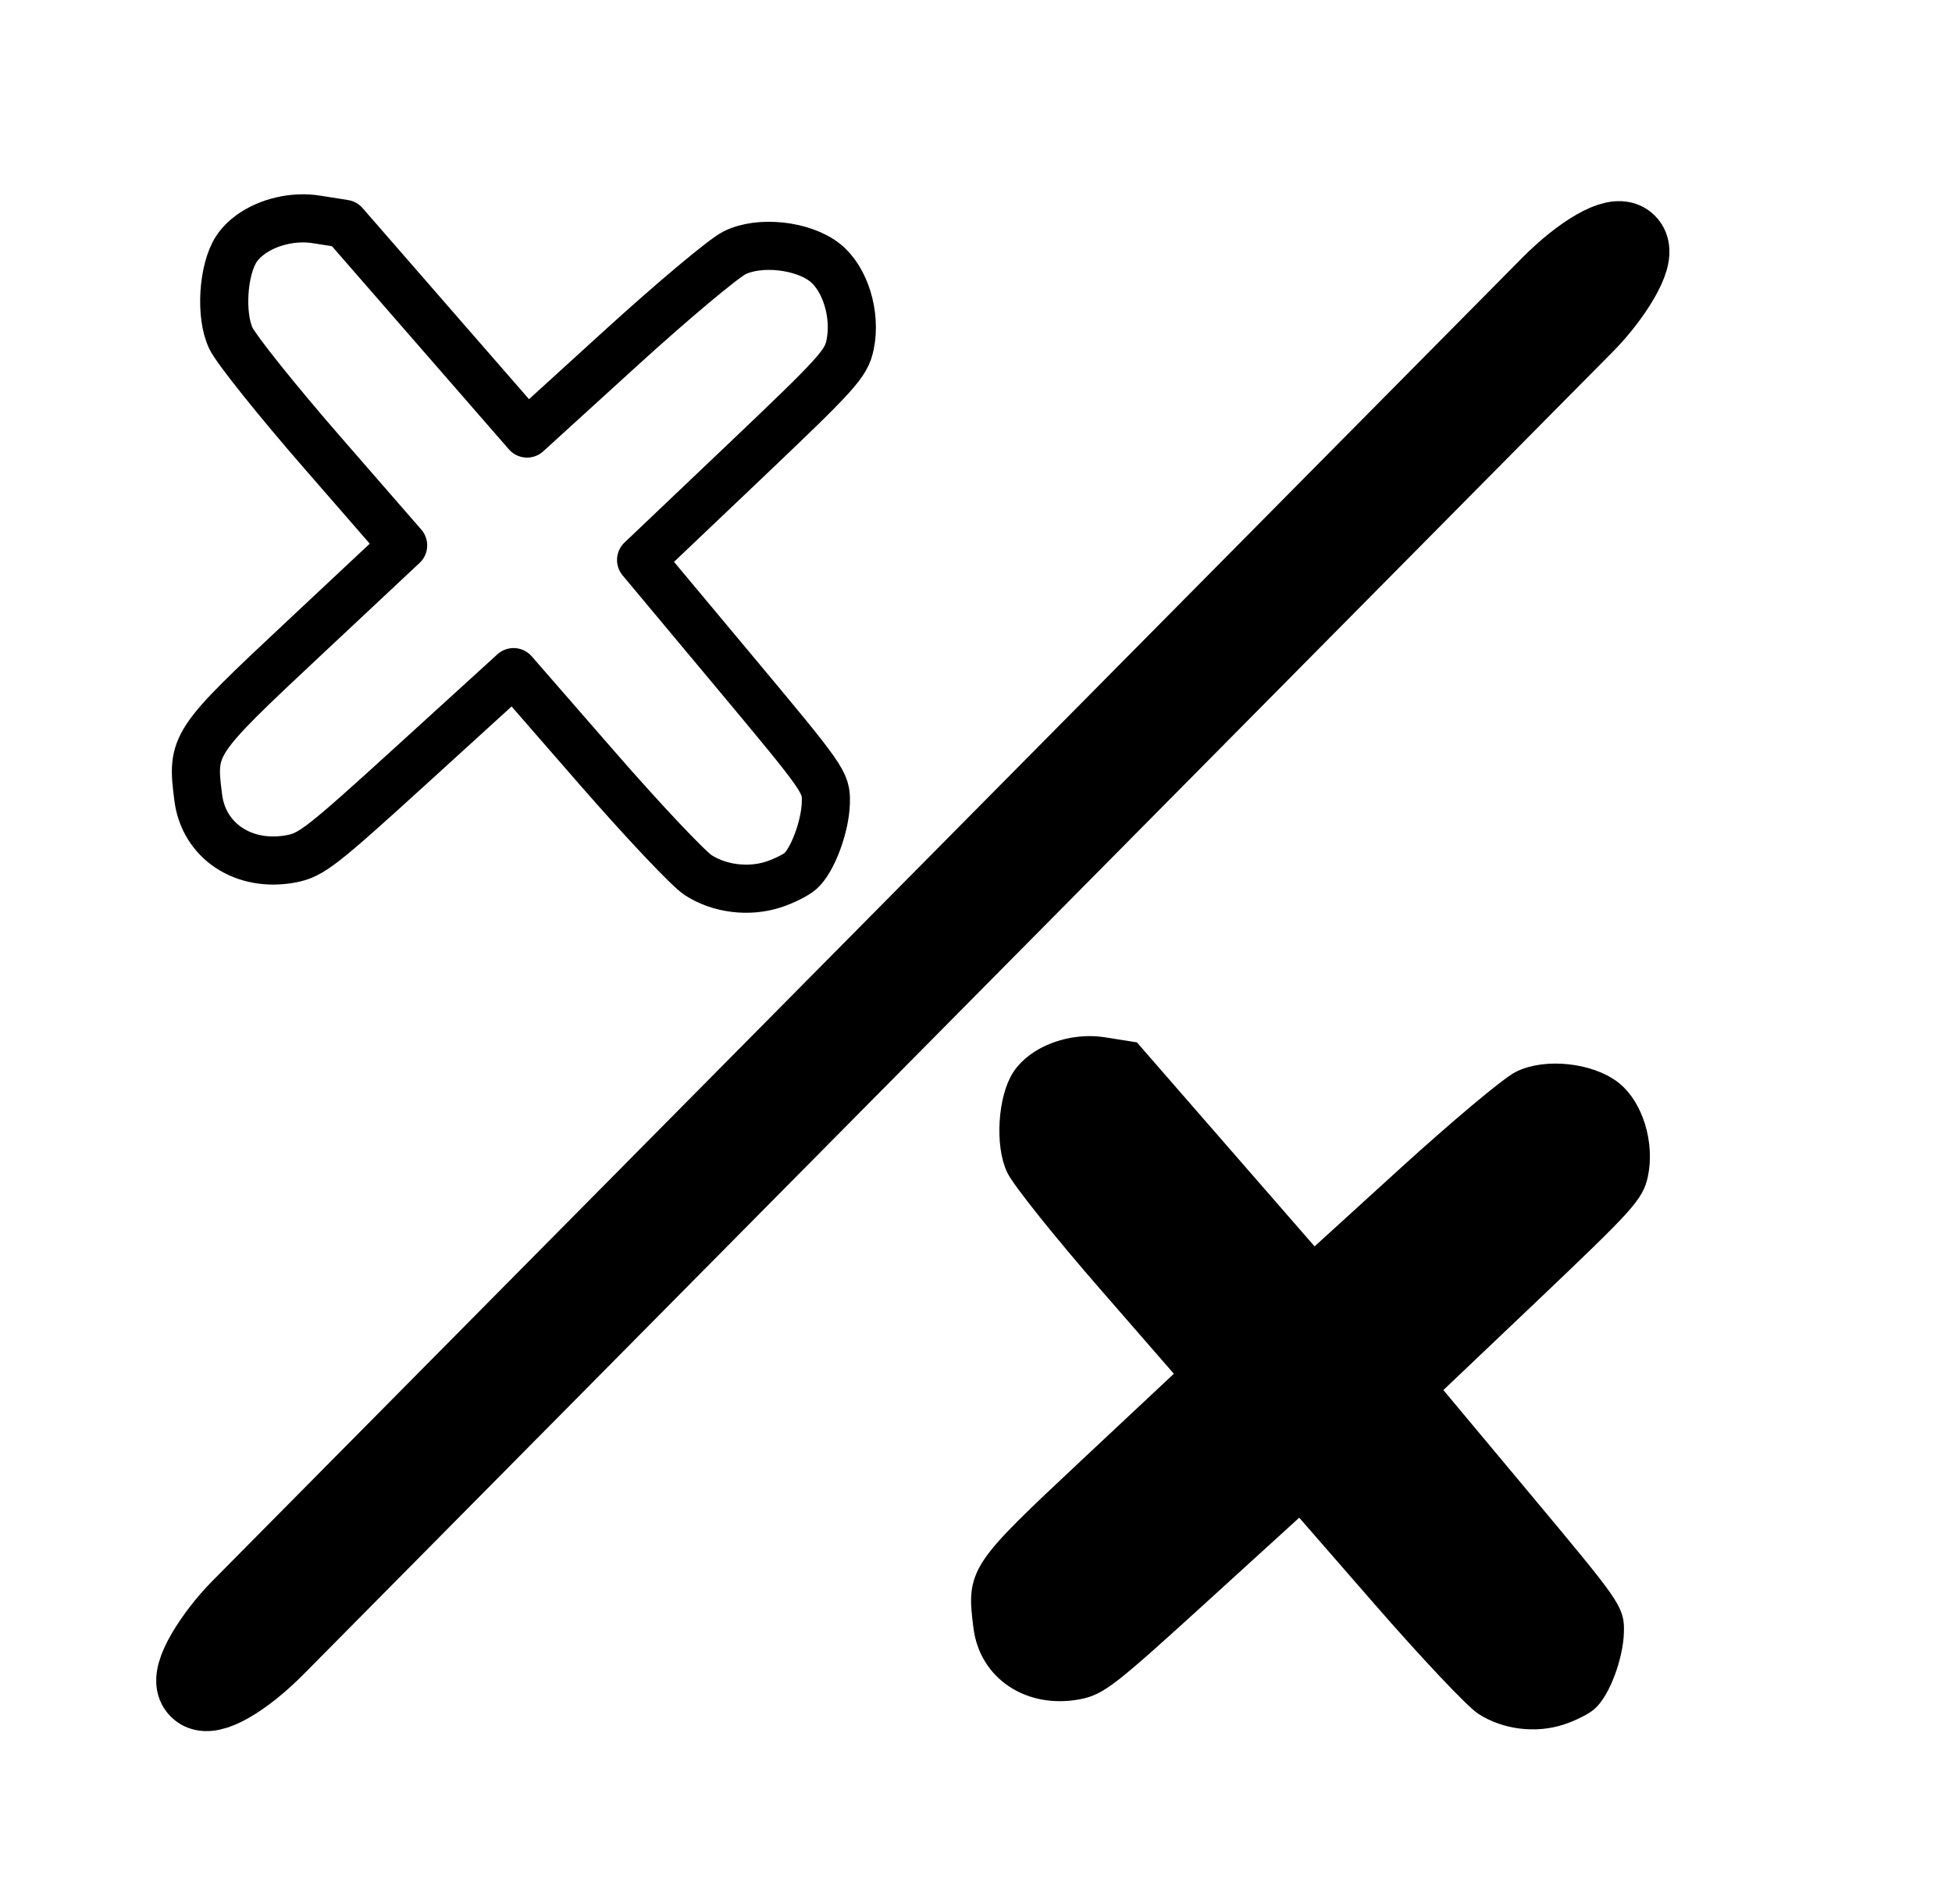<?xml version="1.0" encoding="UTF-8" standalone="no"?>
<!-- Created with Inkscape (http://www.inkscape.org/) -->

<svg
   xmlns:dc="http://purl.org/dc/elements/1.1/"
   xmlns:cc="http://creativecommons.org/ns#"
   xmlns:rdf="http://www.w3.org/1999/02/22-rdf-syntax-ns#"
   xmlns:svg="http://www.w3.org/2000/svg"
   xmlns="http://www.w3.org/2000/svg"
   xmlns:sodipodi="http://sodipodi.sourceforge.net/DTD/sodipodi-0.dtd"
   xmlns:inkscape="http://www.inkscape.org/namespaces/inkscape"
   width="85.196mm"
   height="83.079mm"
   viewBox="0 0 85.196 83.079"
   version="1.1"
   id="svg8"
   sodipodi:docname="X ausblenden.svg"
   inkscape:version="0.92.2 (5c3e80d, 2017-08-06)">
  <defs
     id="defs2">
    <inkscape:path-effect
       effect="spiro"
       id="path-effect5567"
       is_visible="true" />
    <inkscape:path-effect
       effect="bspline"
       id="path-effect5563"
       is_visible="true"
       weight="33.333"
       steps="2"
       helper_size="0"
       apply_no_weight="true"
       apply_with_weight="true"
       only_selected="false" />
    <inkscape:path-effect
       effect="bspline"
       id="path-effect5550"
       is_visible="true"
       weight="33.333"
       steps="2"
       helper_size="0"
       apply_no_weight="true"
       apply_with_weight="true"
       only_selected="false" />
    <inkscape:path-effect
       effect="bspline"
       id="path-effect5545"
       is_visible="true"
       weight="33.333"
       steps="2"
       helper_size="0"
       apply_no_weight="true"
       apply_with_weight="true"
       only_selected="false" />
    <inkscape:path-effect
       effect="bspline"
       id="path-effect5541"
       is_visible="true"
       weight="33.333"
       steps="2"
       helper_size="0"
       apply_no_weight="true"
       apply_with_weight="true"
       only_selected="false" />
    <inkscape:path-effect
       effect="spiro"
       id="path-effect5537"
       is_visible="true" />
    <inkscape:path-effect
       effect="spiro"
       id="path-effect5533"
       is_visible="true" />
    <inkscape:path-effect
       effect="spiro"
       id="path-effect5527"
       is_visible="true" />
    <inkscape:path-effect
       effect="spiro"
       id="path-effect5522"
       is_visible="true" />
    <inkscape:path-effect
       effect="bend_path"
       id="path-effect5436"
       is_visible="true"
       bendpath="m 118.401,174.746 h 4.895"
       prop_scale="1.02"
       scale_y_rel="false"
       vertical="false" />
    <inkscape:path-effect
       effect="spiro"
       id="path-effect5434"
       is_visible="true" />
    <inkscape:path-effect
       effect="spiro"
       id="path-effect5430"
       is_visible="true" />
    <inkscape:path-effect
       effect="spiro"
       id="path-effect5426"
       is_visible="true" />
    <inkscape:path-effect
       effect="spiro"
       id="path-effect5418"
       is_visible="true" />
    <inkscape:path-effect
       effect="spiro"
       id="path-effect5317"
       is_visible="true" />
    <inkscape:path-effect
       effect="spiro"
       id="path-effect5281"
       is_visible="true" />
    <inkscape:path-effect
       effect="spiro"
       id="path-effect4929"
       is_visible="true" />
    <inkscape:perspective
       sodipodi:type="inkscape:persp3d"
       inkscape:vp_x="0 : 41.539585 : 1"
       inkscape:vp_y="0 : 1000 : 0"
       inkscape:vp_z="85.195831 : 41.539585 : 1"
       inkscape:persp3d-origin="42.597915 : 27.693057 : 1"
       id="perspective4780" />
    <inkscape:path-effect
       effect="spiro"
       id="path-effect4929-5"
       is_visible="true" />
    <inkscape:path-effect
       effect="spiro"
       id="path-effect4929-5-1"
       is_visible="true" />
    <inkscape:path-effect
       effect="spiro"
       id="path-effect4929-5-0"
       is_visible="true" />
    <inkscape:path-effect
       effect="spiro"
       id="path-effect4929-1"
       is_visible="true" />
    <inkscape:path-effect
       effect="spiro"
       id="path-effect5434-5"
       is_visible="true" />
    <inkscape:path-effect
       effect="bend_path"
       id="path-effect5436-8"
       is_visible="true"
       bendpath="m 118.401,174.746 h 4.895"
       prop_scale="1.02"
       scale_y_rel="false"
       vertical="false" />
    <inkscape:path-effect
       is_visible="true"
       id="path-effect4929-12"
       effect="spiro" />
    <inkscape:perspective
       id="perspective4780-6"
       inkscape:persp3d-origin="42.597915 : 27.693057 : 1"
       inkscape:vp_z="85.195831 : 41.539585 : 1"
       inkscape:vp_y="0 : 1000 : 0"
       inkscape:vp_x="0 : 41.539585 : 1"
       sodipodi:type="inkscape:persp3d" />
    <inkscape:path-effect
       is_visible="true"
       id="path-effect4929-5-6"
       effect="spiro" />
    <inkscape:path-effect
       is_visible="true"
       id="path-effect4929-5-1-5"
       effect="spiro" />
    <inkscape:path-effect
       is_visible="true"
       id="path-effect4929-5-0-8"
       effect="spiro" />
    <inkscape:path-effect
       is_visible="true"
       id="path-effect4929-1-2"
       effect="spiro" />
  </defs>
  <sodipodi:namedview
     id="base"
     pagecolor="#ffffff"
     bordercolor="#666666"
     borderopacity="1.0"
     inkscape:pageopacity="0.0"
     inkscape:pageshadow="2"
     inkscape:zoom="2.8284271"
     inkscape:cx="424.93703"
     inkscape:cy="205.05195"
     inkscape:document-units="mm"
     inkscape:current-layer="layer1"
     showgrid="false"
     inkscape:window-width="2880"
     inkscape:window-height="1526"
     inkscape:window-x="2869"
     inkscape:window-y="-11"
     inkscape:window-maximized="1"
     fit-margin-top="0"
     fit-margin-left="0"
     fit-margin-right="0"
     fit-margin-bottom="0"
     inkscape:snap-bbox="true"
     showguides="true"
     inkscape:snap-smooth-nodes="true"
     inkscape:snap-global="false">
    <sodipodi:guide
       position="-66.41,-100.277"
       orientation="0,793.701"
       id="guide4526"
       inkscape:locked="false" />
    <sodipodi:guide
       position="143.59,196.723"
       orientation="0,-793.701"
       id="guide4530"
       inkscape:locked="false" />
    <sodipodi:guide
       position="-66.41,196.723"
       orientation="1122.52,0"
       id="guide4532"
       inkscape:locked="false" />
    <inkscape:grid
       type="xygrid"
       id="grid4907" />
  </sodipodi:namedview>
  <g
     inkscape:label="Layer 1"
     inkscape:groupmode="layer"
     id="layer1"
     transform="translate(-66.41,-113.644)">
    <rect
       style="opacity:1;fill:none;fill-opacity:1;fill-rule:nonzero;stroke:#000000;stroke-width:5.6;stroke-linecap:round;stroke-linejoin:round;stroke-miterlimit:4;stroke-dasharray:none;stroke-dashoffset:0;stroke-opacity:1;paint-order:fill markers stroke"
       id="rect13364"
       width="0"
       height="67.633"
       x="177.635"
       y="106.266"
       rx="0"
       ry="4.1" />
    <rect
       style="opacity:1;fill:none;fill-opacity:1;fill-rule:nonzero;stroke:none;stroke-width:5.6;stroke-linecap:round;stroke-linejoin:round;stroke-miterlimit:4;stroke-dasharray:none;stroke-dashoffset:0;stroke-opacity:1;paint-order:fill markers stroke"
       id="rect13370"
       width="0.187"
       height="80.355"
       x="214.491"
       y="97.379"
       rx="0.702"
       ry="0.702" />
    <g
       id="g13379">
      <path
         inkscape:connector-curvature="0"
         id="path11360-4"
         d="m 111.684,160.059 c -0.251,0.181 -0.462,0.391 -0.618,0.625 -0.598,0.899 -0.724,2.911 -0.244,3.907 0.238,0.495 2.026,2.73 3.974,4.966 l 3.541,4.068 -4.354,4.078 c -4.839,4.533 -4.886,4.605 -4.588,6.933 0.243,1.896 1.993,3.05 4.045,2.668 0.89,-0.166 1.316,-0.498 5.342,-4.164 l 4.375,-3.984 3.641,4.179 c 2.003,2.299 3.988,4.403 4.412,4.677 0.935,0.604 2.212,0.763 3.295,0.409 l 7.2e-4,5e-5 c 0.443,-0.145 0.968,-0.406 1.167,-0.579 0.534,-0.466 1.087,-1.948 1.114,-2.989 0.024,-0.895 -0.05,-0.999 -4.02,-5.751 l -4.044,-4.84 4.467,-4.246 c 4.133,-3.928 4.481,-4.313 4.656,-5.146 0.273,-1.304 -0.211,-2.884 -1.098,-3.585 -0.968,-0.764 -2.867,-0.968 -3.95,-0.424 -0.484,0.243 -2.719,2.117 -4.966,4.163 l -4.087,3.721 -3.986,-4.575 -3.986,-4.576 -1.221,-0.193 c -1.008,-0.16 -2.114,0.114 -2.866,0.656 z"
         style="fill:#000000;stroke:#000000;stroke-width:1;stroke-opacity:1" />
      <path
         inkscape:connector-curvature="0"
         id="path11360-6"
         d="m 77.352,123.876 c -0.251,0.181 -0.462,0.391 -0.618,0.625 -0.598,0.899 -0.724,2.911 -0.244,3.907 0.238,0.495 2.026,2.73 3.974,4.966 l 3.541,4.068 -4.354,4.078 c -4.839,4.533 -4.886,4.605 -4.588,6.933 0.243,1.896 1.993,3.05 4.045,2.668 0.89,-0.166 1.316,-0.498 5.342,-4.164 l 4.375,-3.984 3.641,4.179 c 2.003,2.299 3.988,4.403 4.412,4.677 0.935,0.604 2.212,0.763 3.295,0.409 l 7.2e-4,4e-5 c 0.443,-0.145 0.968,-0.406 1.167,-0.579 0.534,-0.466 1.087,-1.948 1.114,-2.989 0.024,-0.895 -0.05,-0.999 -4.02,-5.751 l -4.044,-4.84 4.467,-4.246 c 4.133,-3.928 4.481,-4.313 4.656,-5.146 0.273,-1.304 -0.211,-2.884 -1.098,-3.585 -0.968,-0.764 -2.867,-0.968 -3.95,-0.424 -0.484,0.243 -2.719,2.117 -4.966,4.163 l -4.087,3.721 -3.986,-4.575 -3.986,-4.576 -1.221,-0.193 c -1.008,-0.16 -2.114,0.114 -2.866,0.656 z"
         style="fill:none;stroke:#000000;stroke-width:2.1;stroke-linejoin:round;stroke-miterlimit:4;stroke-dasharray:none;stroke-dashoffset:0;stroke-opacity:1;paint-order:fill markers stroke" />
      <rect
         transform="matrix(0.699,0.715,-0.704,0.711,0,0)"
         ry="3.6"
         rx="1"
         y="-11.272"
         x="184.15"
         height="88.395"
         width="2.028"
         id="rect13374"
         style="opacity:1;fill:#000000;fill-opacity:1;fill-rule:nonzero;stroke:#000000;stroke-width:3.667;stroke-linecap:round;stroke-linejoin:round;stroke-miterlimit:4;stroke-dasharray:none;stroke-dashoffset:0;stroke-opacity:1;paint-order:fill markers stroke" />
    </g>
  </g>
</svg>
